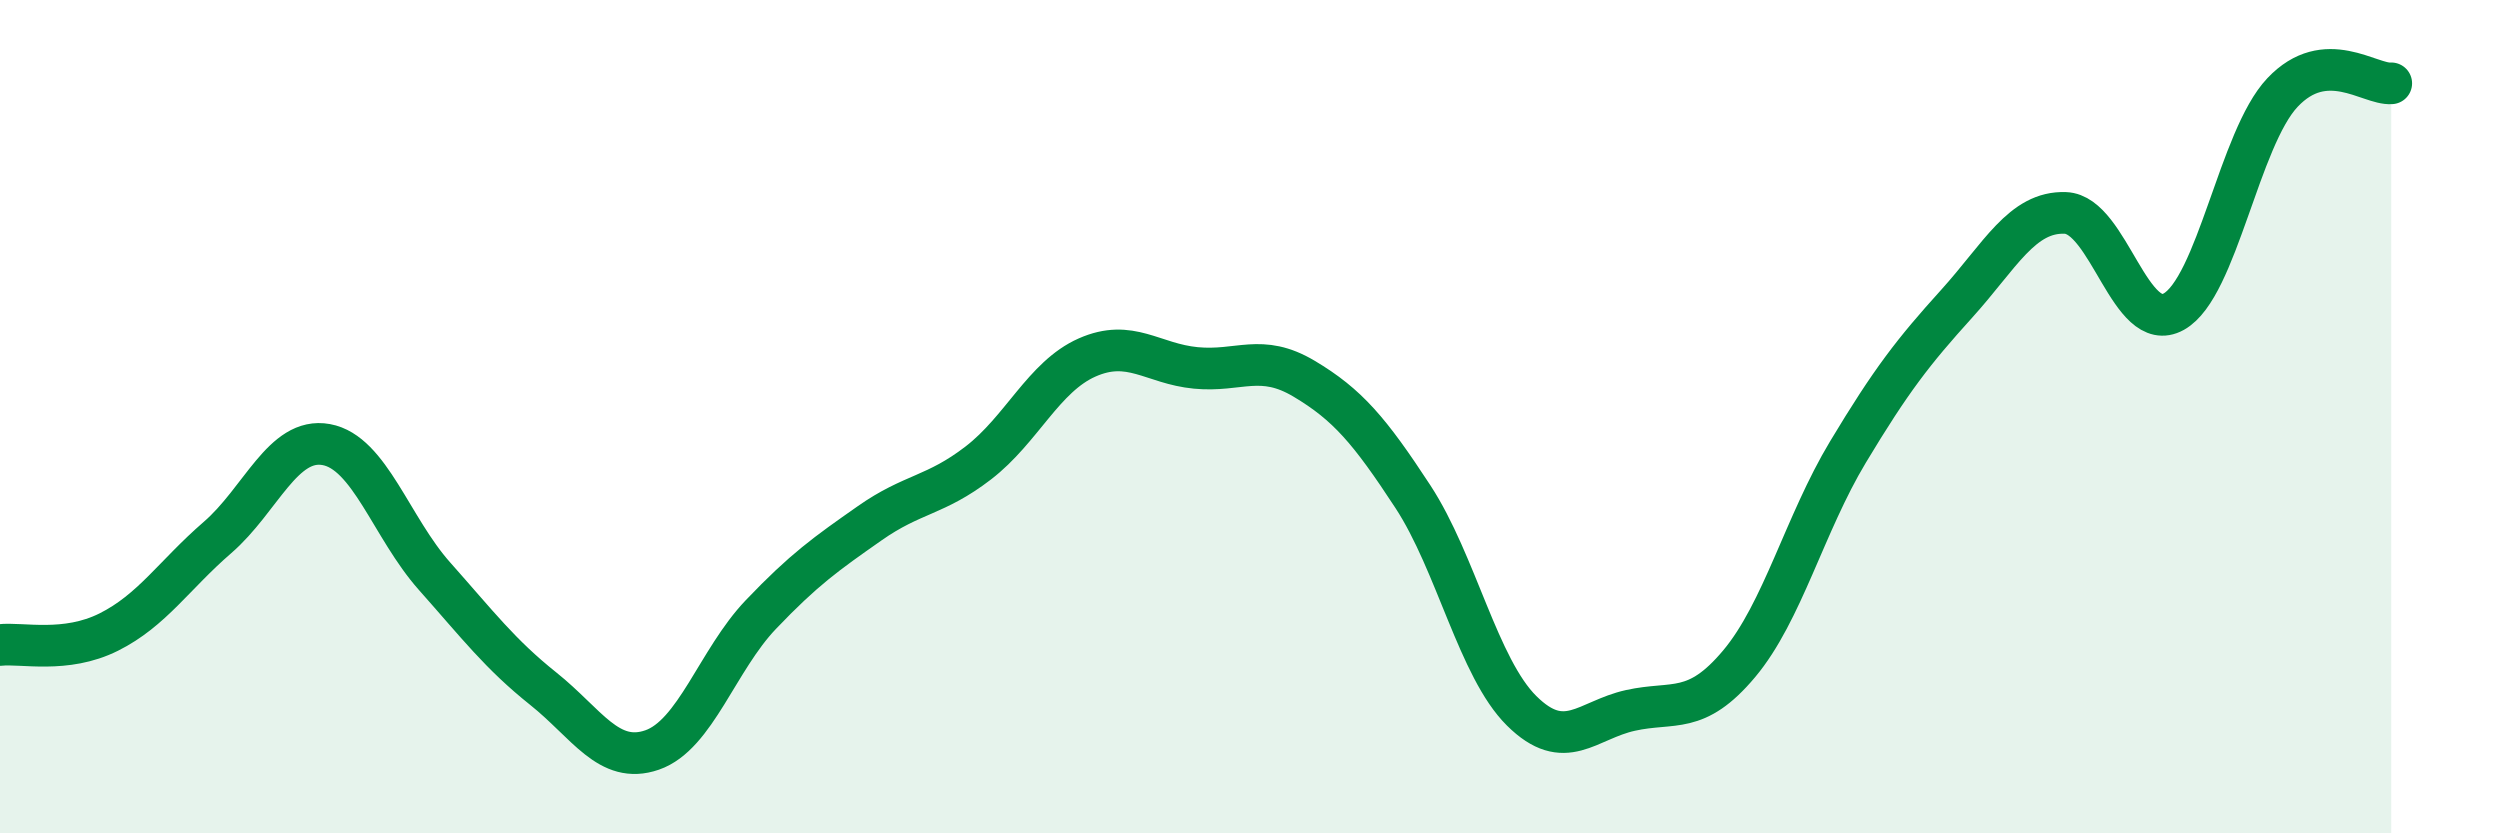 
    <svg width="60" height="20" viewBox="0 0 60 20" xmlns="http://www.w3.org/2000/svg">
      <path
        d="M 0,15.48 C 0.52,15.42 1.57,15.69 2.61,15.17 C 3.65,14.65 4.18,13.8 5.22,12.9 C 6.26,12 6.79,10.48 7.83,10.67 C 8.87,10.86 9.39,12.66 10.43,13.83 C 11.47,15 12,15.7 13.04,16.53 C 14.08,17.36 14.61,18.36 15.65,18 C 16.69,17.64 17.22,15.84 18.26,14.75 C 19.3,13.66 19.83,13.29 20.87,12.56 C 21.91,11.83 22.44,11.91 23.48,11.11 C 24.52,10.31 25.05,9.04 26.09,8.58 C 27.13,8.12 27.66,8.73 28.7,8.83 C 29.74,8.93 30.26,8.47 31.3,9.09 C 32.34,9.71 32.87,10.33 33.91,11.92 C 34.95,13.51 35.48,16.03 36.52,17.06 C 37.56,18.09 38.09,17.28 39.13,17.05 C 40.17,16.82 40.7,17.17 41.74,15.93 C 42.78,14.69 43.31,12.58 44.35,10.85 C 45.39,9.12 45.92,8.44 46.96,7.29 C 48,6.14 48.53,5.07 49.57,5.11 C 50.61,5.15 51.13,8.06 52.17,7.48 C 53.21,6.9 53.74,3.32 54.78,2.22 C 55.82,1.12 56.87,2.04 57.39,2L57.39 20L0 20Z"
        fill="#008740"
        opacity="0.1"
        stroke-linecap="round"
        stroke-linejoin="round"
      />
      <path
        d="M 0,15.48 C 0.52,15.42 1.57,15.69 2.61,15.17 C 3.65,14.65 4.18,13.8 5.22,12.9 C 6.26,12 6.79,10.48 7.83,10.67 C 8.87,10.86 9.39,12.66 10.43,13.83 C 11.47,15 12,15.7 13.04,16.53 C 14.08,17.36 14.61,18.36 15.65,18 C 16.69,17.64 17.22,15.84 18.26,14.75 C 19.3,13.66 19.83,13.29 20.87,12.56 C 21.91,11.83 22.44,11.91 23.48,11.11 C 24.52,10.31 25.05,9.04 26.09,8.58 C 27.13,8.12 27.66,8.73 28.7,8.83 C 29.74,8.93 30.26,8.47 31.3,9.09 C 32.34,9.71 32.87,10.33 33.91,11.92 C 34.95,13.51 35.48,16.03 36.52,17.06 C 37.56,18.09 38.09,17.28 39.13,17.05 C 40.17,16.82 40.7,17.17 41.74,15.93 C 42.78,14.69 43.31,12.58 44.35,10.85 C 45.39,9.12 45.92,8.44 46.96,7.29 C 48,6.14 48.53,5.07 49.57,5.11 C 50.61,5.15 51.13,8.06 52.17,7.48 C 53.21,6.9 53.74,3.32 54.78,2.22 C 55.82,1.12 56.87,2.04 57.39,2"
        stroke="#008740"
        stroke-width="1"
        fill="none"
        stroke-linecap="round"
        stroke-linejoin="round"
      />
    </svg>
  